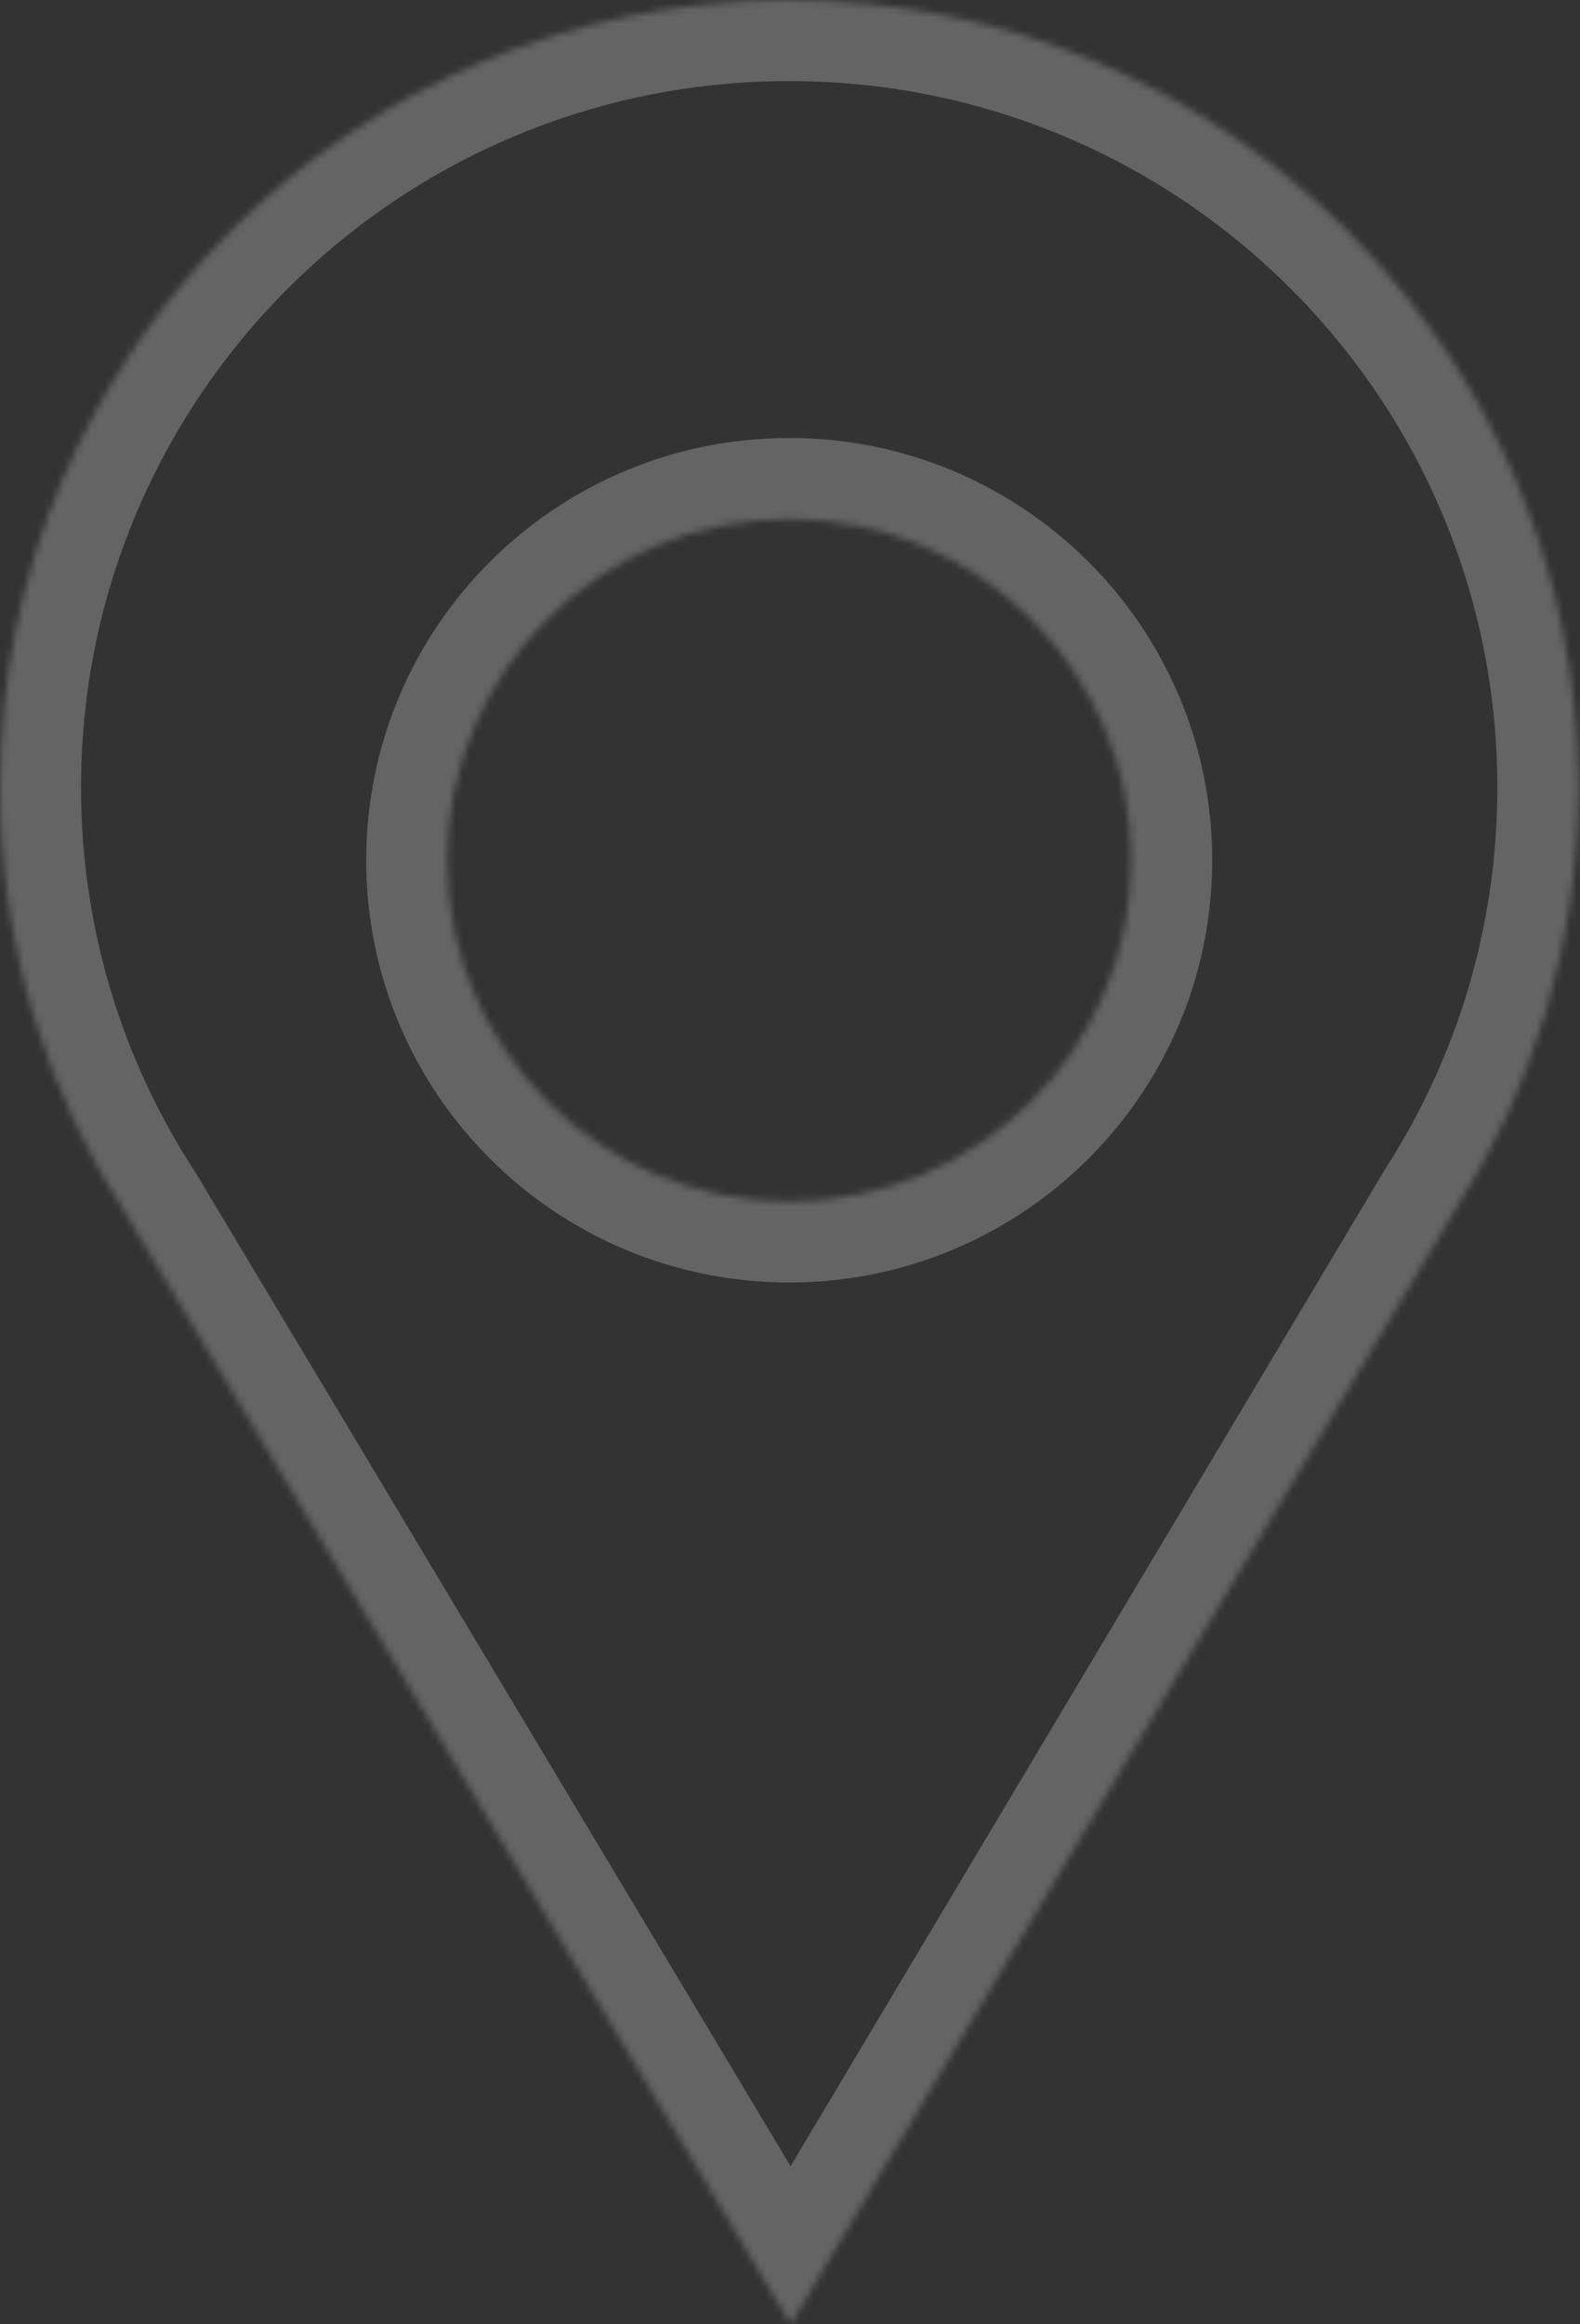 <?xml version="1.0" encoding="UTF-8"?> <svg xmlns="http://www.w3.org/2000/svg" width="234" height="344" viewBox="0 0 234 344" fill="none"><rect x="0" y="0" width="234" height="344" fill="#333333" stroke="none"/> <g opacity="0.24"> <mask id="path-1-inside-1_948_81" fill="white"> <path fill-rule="evenodd" clip-rule="evenodd" d="M233.76 116.537C233.76 139.625 227.026 161.144 215.411 179.249L117.107 344L18.827 179.988C6.918 161.731 0 139.94 0 116.537C0 52.175 52.329 0 116.88 0C181.431 0 233.76 52.175 233.76 116.537ZM116.882 177.825C144.854 177.825 167.53 155.216 167.53 127.326C167.53 99.436 144.854 76.826 116.882 76.826C88.91 76.826 66.234 99.436 66.234 127.326C66.234 155.216 88.91 177.825 116.882 177.825Z"></path> </mask> <path d="M215.411 179.249L205.311 172.769L205.206 172.933L205.106 173.1L215.411 179.249ZM117.107 344L106.813 350.168L117.128 367.382L127.412 350.149L117.107 344ZM18.827 179.988L29.12 173.82L29.003 173.624L28.878 173.433L18.827 179.988ZM225.511 185.729C238.329 165.75 245.76 141.992 245.76 116.537H221.76C221.76 137.258 215.724 156.538 205.311 172.769L225.511 185.729ZM127.412 350.149L225.716 185.398L205.106 173.1L106.802 337.851L127.412 350.149ZM8.534 186.156L106.813 350.168L127.4 337.832L29.12 173.82L8.534 186.156ZM-12 116.537C-12 142.339 -4.365 166.398 8.776 186.544L28.878 173.433C18.201 157.064 12 137.54 12 116.537H-12ZM116.88 -12C45.735 -12 -12 45.515 -12 116.537H12C12 58.836 58.923 12 116.88 12V-12ZM245.76 116.537C245.76 45.515 188.025 -12 116.88 -12V12C174.837 12 221.76 58.836 221.76 116.537H245.76ZM155.53 127.326C155.53 148.555 138.26 165.825 116.882 165.825V189.825C151.448 189.825 179.53 161.877 179.53 127.326H155.53ZM116.882 88.826C138.26 88.826 155.53 106.096 155.53 127.326H179.53C179.53 92.775 151.448 64.826 116.882 64.826V88.826ZM78.234 127.326C78.234 106.096 95.504 88.826 116.882 88.826V64.826C82.315 64.826 54.234 92.775 54.234 127.326H78.234ZM116.882 165.825C95.504 165.825 78.234 148.555 78.234 127.326H54.234C54.234 161.877 82.315 189.825 116.882 189.825V165.825Z" fill="white" mask="url(#path-1-inside-1_948_81)"></path> </g> </svg> 